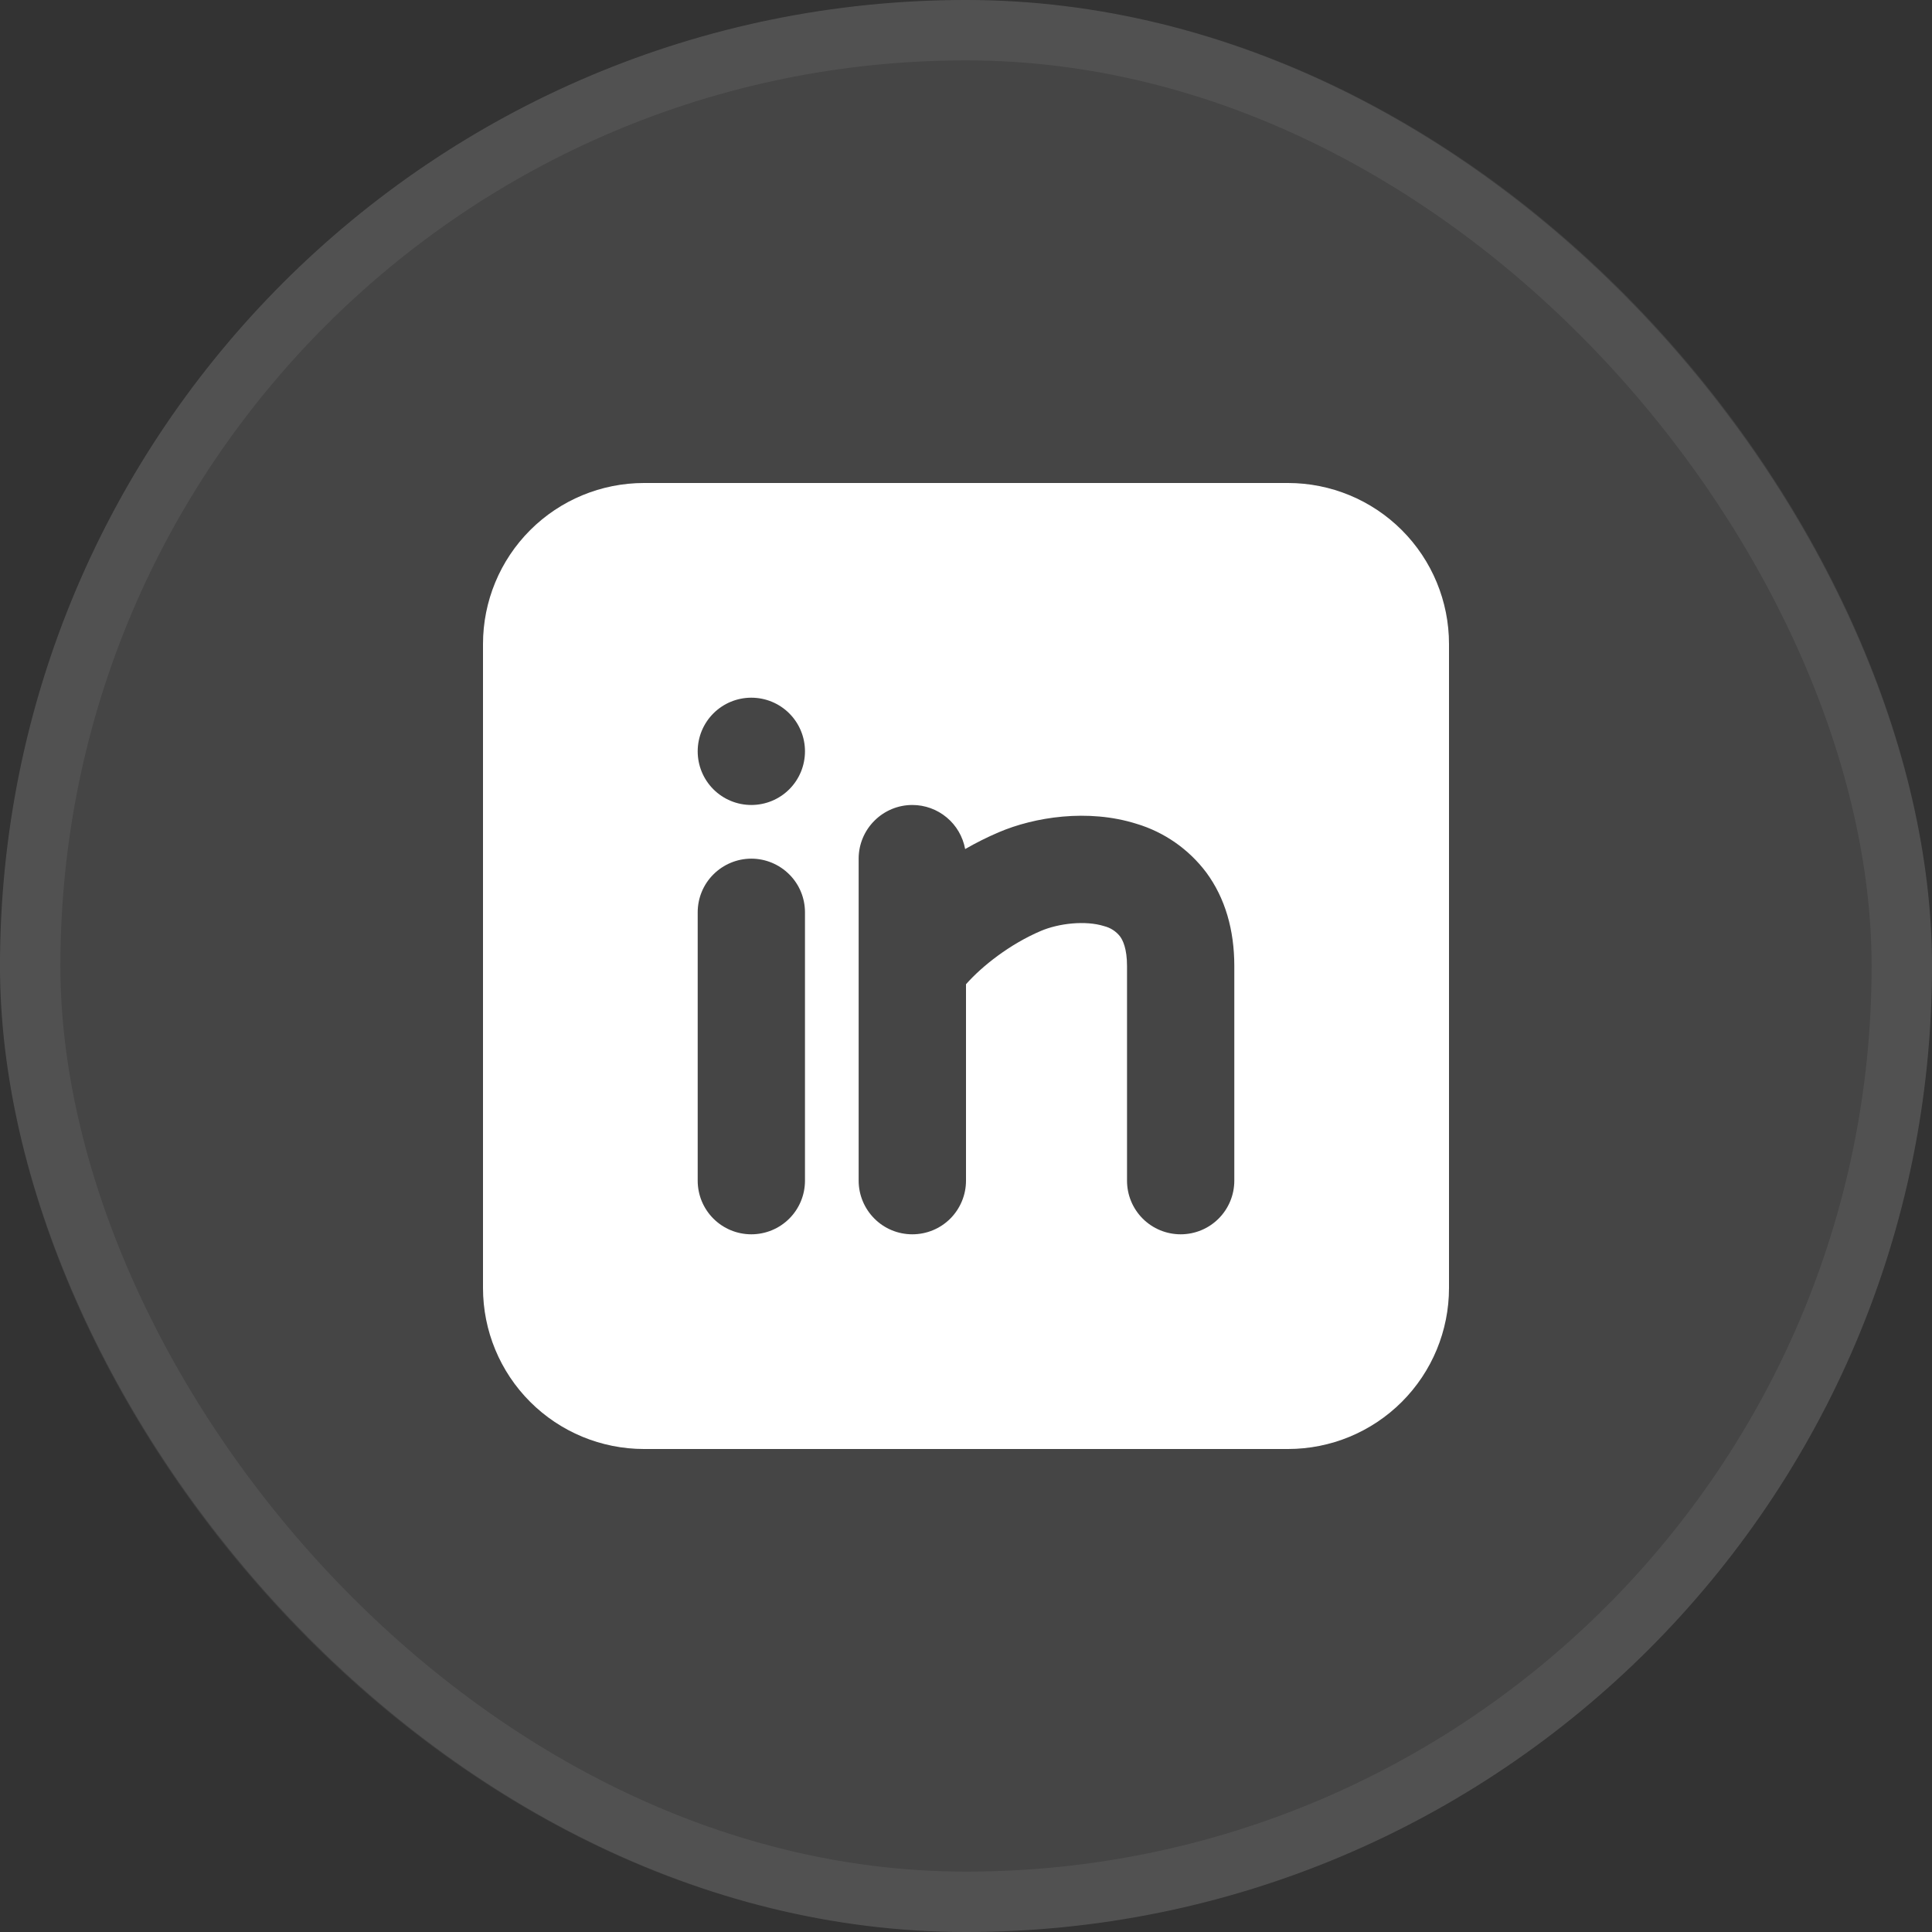 <svg width="32" height="32" viewBox="0 0 32 32" fill="none" xmlns="http://www.w3.org/2000/svg">
<rect x="0" y="0" width="32" height="32" fill="#333333" stroke="none"/>
<rect width="32" height="32" rx="16" fill="white" fill-opacity="0.09"/>
<rect x="0.5" y="0.5" width="31" height="31" rx="15.5" stroke="white" stroke-opacity="0.07"/>
<path fill-rule="evenodd" clip-rule="evenodd" d="M21.333 8C22.041 8 22.719 8.281 23.219 8.781C23.719 9.281 24 9.959 24 10.667V21.333C24 22.041 23.719 22.719 23.219 23.219C22.719 23.719 22.041 24 21.333 24H10.667C9.959 24 9.281 23.719 8.781 23.219C8.281 22.719 8 22.041 8 21.333V10.667C8 9.959 8.281 9.281 8.781 8.781C9.281 8.281 9.959 8 10.667 8H21.333ZM12.444 14.222C12.209 14.222 11.983 14.316 11.816 14.483C11.649 14.649 11.556 14.875 11.556 15.111V19.556C11.556 19.791 11.649 20.017 11.816 20.184C11.983 20.351 12.209 20.444 12.444 20.444C12.68 20.444 12.906 20.351 13.073 20.184C13.24 20.017 13.333 19.791 13.333 19.556V15.111C13.333 14.875 13.24 14.649 13.073 14.483C12.906 14.316 12.68 14.222 12.444 14.222ZM15.111 13.333C14.875 13.333 14.649 13.427 14.483 13.594C14.316 13.76 14.222 13.986 14.222 14.222V19.556C14.222 19.791 14.316 20.017 14.483 20.184C14.649 20.351 14.875 20.444 15.111 20.444C15.347 20.444 15.573 20.351 15.74 20.184C15.906 20.017 16 19.791 16 19.556V16.302C16.271 15.996 16.729 15.637 17.238 15.42C17.534 15.293 17.98 15.242 18.289 15.34C18.392 15.366 18.483 15.424 18.549 15.507C18.596 15.569 18.667 15.708 18.667 16V19.556C18.667 19.791 18.76 20.017 18.927 20.184C19.094 20.351 19.32 20.444 19.556 20.444C19.791 20.444 20.017 20.351 20.184 20.184C20.351 20.017 20.444 19.791 20.444 19.556V16C20.444 15.404 20.293 14.875 19.979 14.45C19.689 14.065 19.284 13.782 18.822 13.644C18.02 13.392 17.132 13.532 16.54 13.786C16.35 13.867 16.165 13.96 15.986 14.063C15.948 13.858 15.841 13.673 15.681 13.54C15.521 13.406 15.319 13.333 15.111 13.333ZM12.444 11.556C12.209 11.556 11.983 11.649 11.816 11.816C11.649 11.983 11.556 12.209 11.556 12.444C11.556 12.68 11.649 12.906 11.816 13.073C11.983 13.24 12.209 13.333 12.444 13.333C12.68 13.333 12.906 13.24 13.073 13.073C13.24 12.906 13.333 12.68 13.333 12.444C13.333 12.209 13.24 11.983 13.073 11.816C12.906 11.649 12.68 11.556 12.444 11.556Z" fill="white"/>
</svg>
